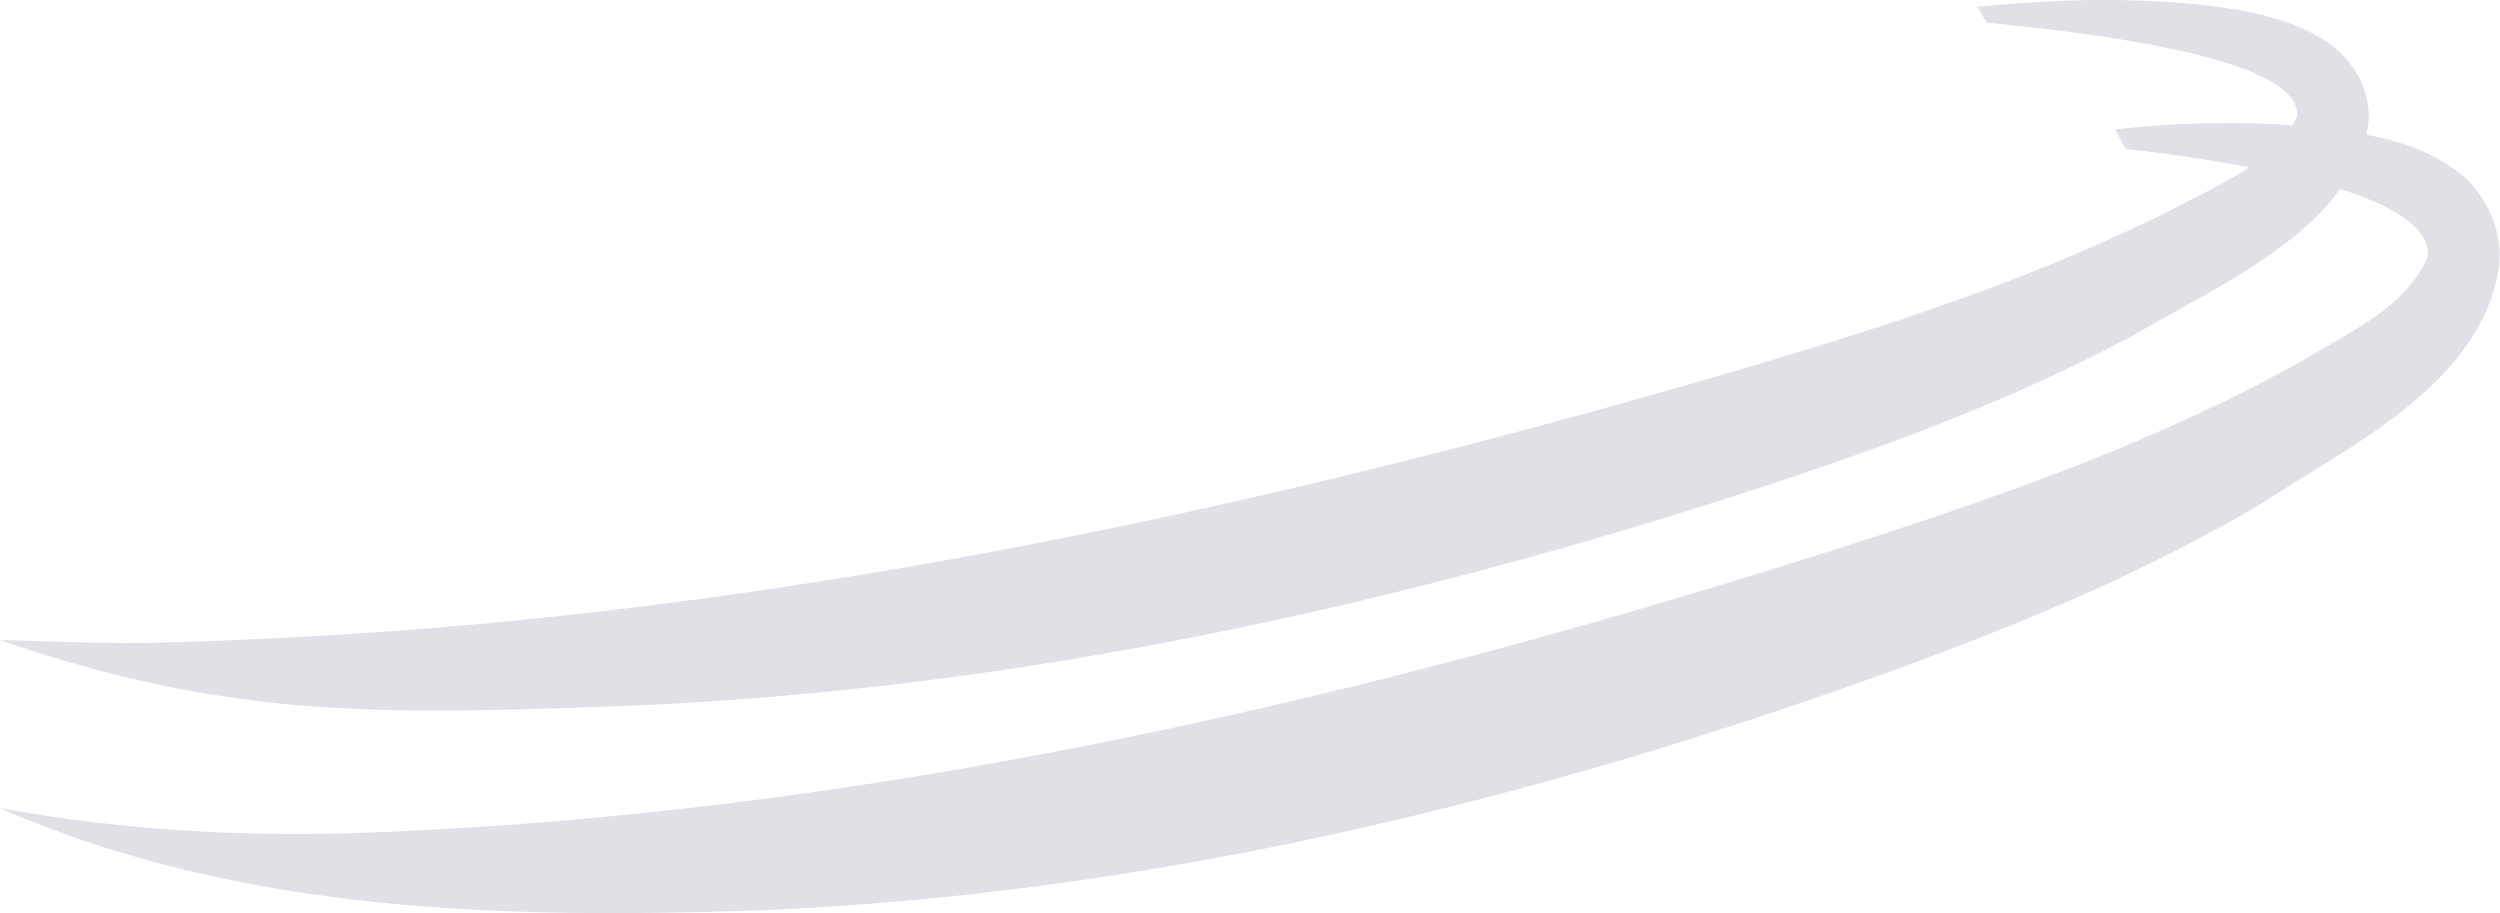 <?xml version="1.0" encoding="UTF-8"?><svg id="Layer_1" xmlns="http://www.w3.org/2000/svg" viewBox="0 0 100 36.52"><defs><style>.cls-1{fill:#e0e1e6;}</style></defs><path class="cls-1" d="M97.97,6.62c-1.02-.66-2.17-1.02-3.31-1.23.02-.11.04-.21.06-.32.22-1.51-.74-2.96-2.03-3.63-1.56-.88-3.41-1.12-5.06-1.29-2.85-.26-5.71-.16-8.54.12l.38.64c4.87.46,12.65,1.5,12.41,3.76-.06.11-.11.23-.19.34-1.04-.08-2.1-.1-3.16-.08-1.31.01-2.62.1-3.92.24l.41.79c.44.04.89.11,1.37.16,1.14.15,2.38.34,3.58.57-.71.48-1.51.88-2.28,1.27-.24.12-.47.24-.7.37-.47.24-.94.47-1.42.69-.34.16-.67.32-1.02.47-4.85,2.2-9.89,3.8-15.08,5.33-19.35,5.66-39.22,9.89-59.4,10.75-5.04.23-5.44.16-10.09.03,9.26,3.18,15.28,3,25.5,2.62,15.48-.69,30.73-4.04,45.4-8.87,4.89-1.62,9.79-3.44,14.43-5.92.37-.22.76-.44,1.17-.67,1.5-.84,3.25-1.76,4.74-2.88.69-.51,1.32-1.06,1.87-1.67.19-.21.36-.43.52-.65,2.12.68,3.61,1.56,3.5,2.7-.87,2.06-3.13,3-4.91,4.11-5.63,3.15-11.5,5.24-17.58,7.22-19.4,6.25-39.31,10.89-59.49,11.7-5.04.21-10.09-.04-15.15-.97,9.64,4.23,20.3,4.44,30.54,4.09,15.49-.66,30.76-4.34,45.48-9.69,4.89-1.8,9.82-3.82,14.48-6.59,3.27-2.18,8.72-4.68,9.47-9.39.24-1.71-.72-3.36-2-4.12Z"/></svg>